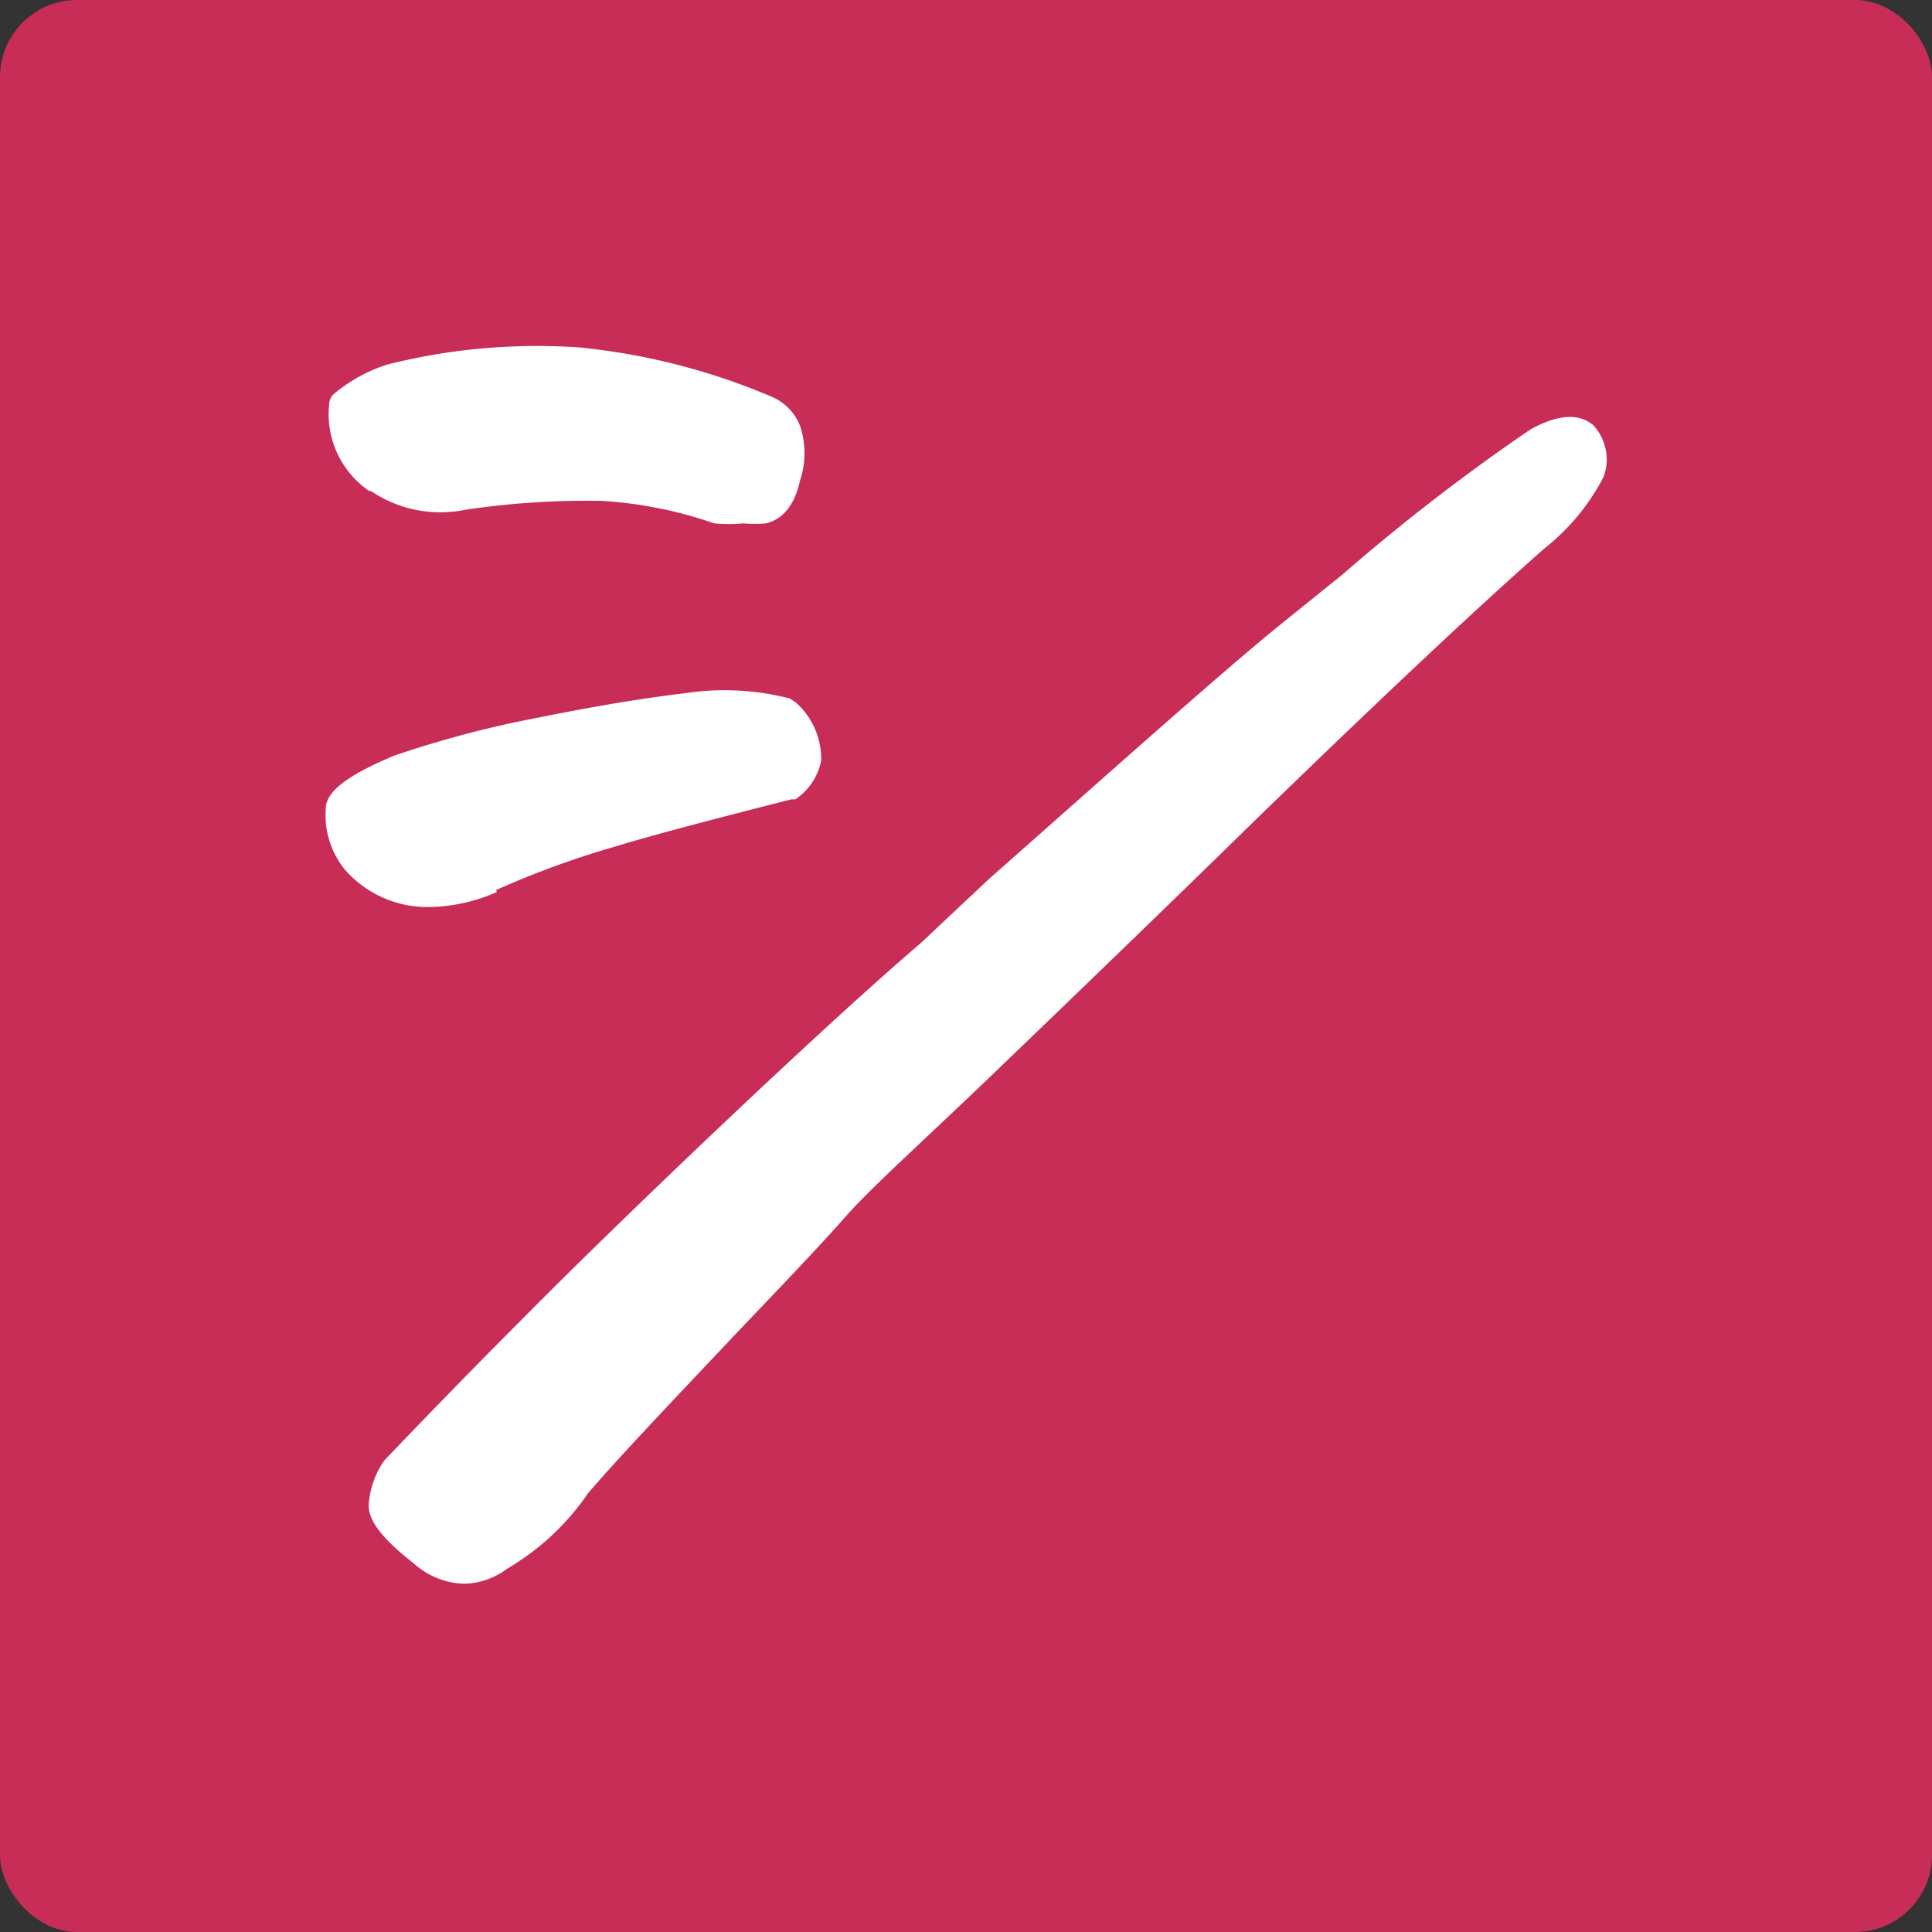 <svg xmlns="http://www.w3.org/2000/svg" viewBox="0 0 28.35 28.35"><rect x="0" y="0" width="28.35" height="28.35" fill="#333333" stroke="none"/><defs><style>.cls-1{fill:#c82d58;}.cls-2{fill:#fff;}</style></defs><g id="レイヤー_2" data-name="レイヤー 2"><g id="レイヤー_1-2" data-name="レイヤー 1"><rect class="cls-1" width="28.35" height="28.35" rx="1.13"/><path class="cls-2" d="M22.46,6.3A29.63,29.63,0,0,0,19.7,8.43l-.93.75c-.83.67-2.81,2.44-4.26,3.72l-1,.94C12,15.13,9,18,7.64,19.38c-.69.69-1.36,1.38-2,2.05,0,0,0,0,0,0a1.28,1.28,0,0,0-.23.66c0,.23.2.49.66.85a1.16,1.16,0,0,0,.74.3,1.09,1.09,0,0,0,.63-.22,3.7,3.7,0,0,0,1.19-1.11c.48-.56,1.34-1.46,2.16-2.33.65-.68,1.26-1.32,1.62-1.73s1.16-1.13,2.13-2.06c1.25-1.2,2.73-2.63,3.74-3.62,1.8-1.75,3.27-3.14,4.38-4.12h0A3.25,3.25,0,0,0,23.53,7a.74.74,0,0,0-.15-.76c-.21-.18-.52-.16-.92.06"/><path class="cls-2" d="M7.28,13.06A13.24,13.24,0,0,1,9,12.43c.59-.18,1.47-.41,2.61-.7l.06,0a.89.89,0,0,0,.38-.57,1.11,1.11,0,0,0-.37-.85l-.09-.06a3.82,3.82,0,0,0-1.52-.08c-.6.07-1.33.19-2.17.36a15.43,15.43,0,0,0-2.12.56c-.64.27-1,.51-1,.78a1.27,1.27,0,0,0,.28.89,1.61,1.61,0,0,0,1.23.55,2.55,2.55,0,0,0,1-.22"/><path class="cls-2" d="M5.45,7.21a1.82,1.82,0,0,0,1.38.27,12,12,0,0,1,2-.13,6.12,6.12,0,0,1,1.65.33h0a2.29,2.29,0,0,0,.43,0,1.69,1.69,0,0,0,.33,0c.25-.06.42-.27.5-.63a1.26,1.26,0,0,0,0-.8.77.77,0,0,0-.42-.43,9.64,9.64,0,0,0-2.8-.72,9,9,0,0,0-2.84.25,2.35,2.35,0,0,0-.78.43.21.21,0,0,0-.07.15,1.37,1.37,0,0,0,.58,1.27"/></g></g></svg>